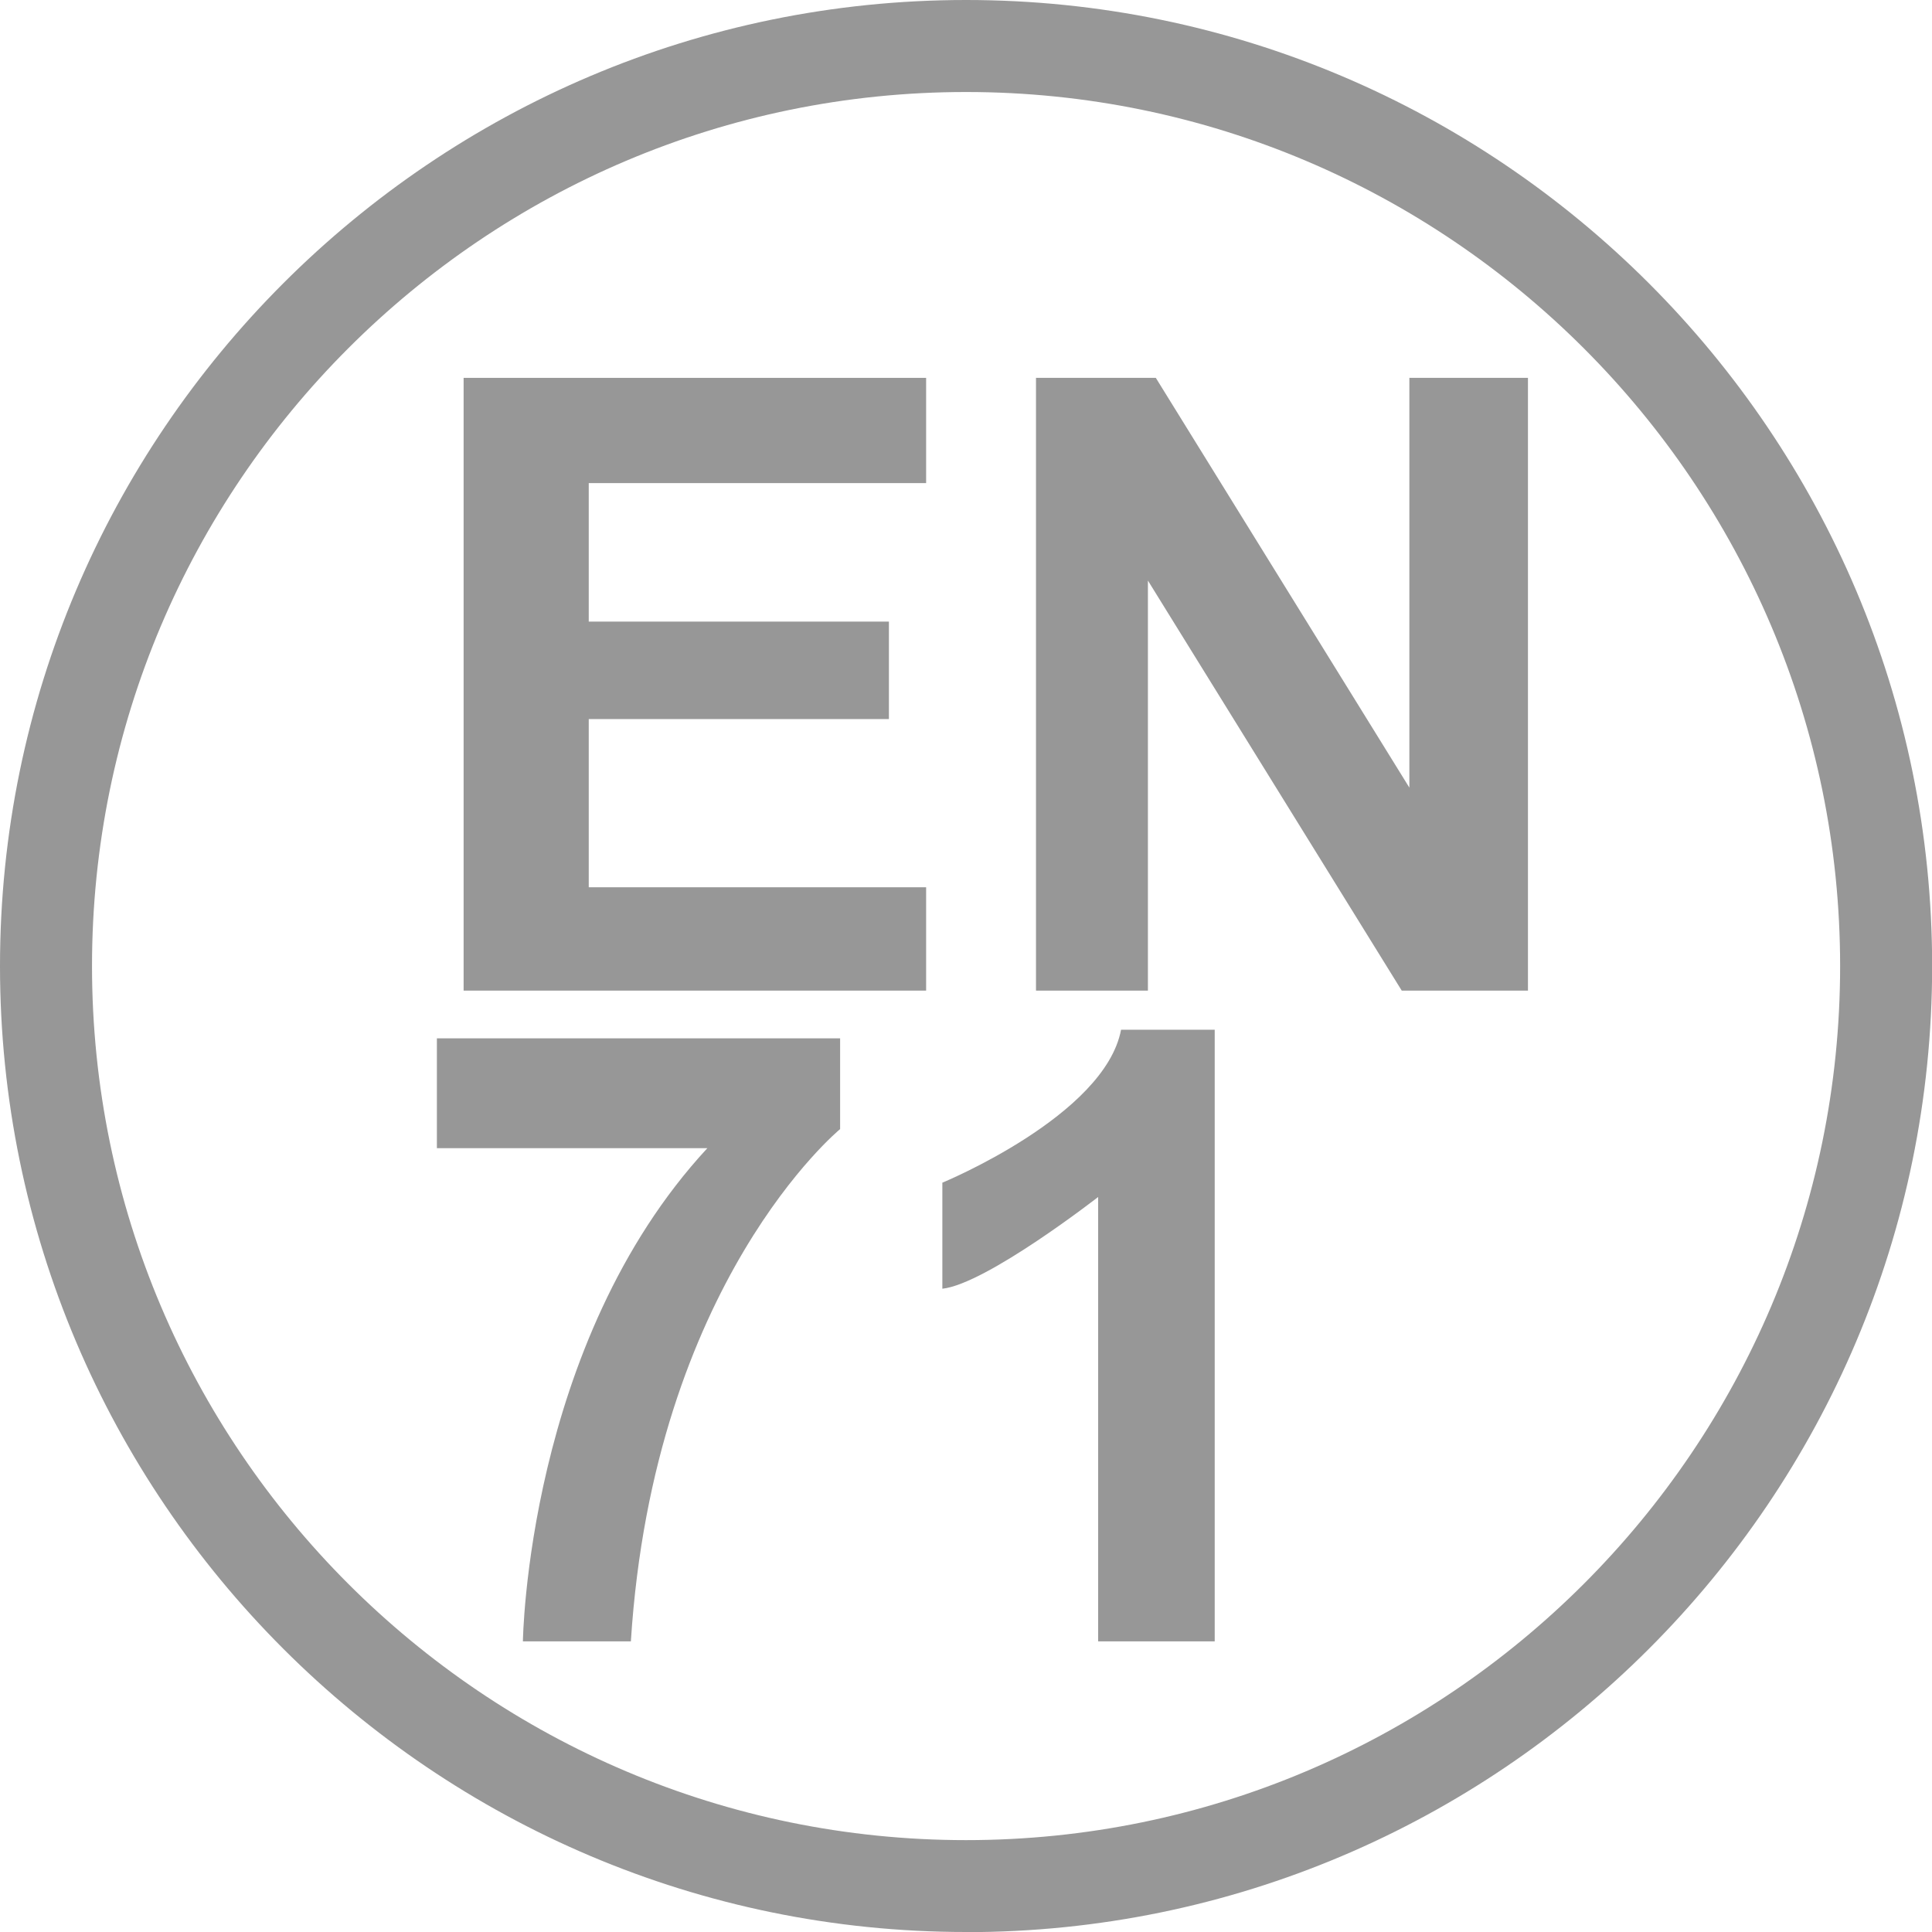 <?xml version="1.0" encoding="UTF-8"?>
<svg xmlns="http://www.w3.org/2000/svg" id="Capa_1" data-name="Capa 1" viewBox="0 0 141.73 141.73">
  <defs>
    <style>
      .cls-1 {
        fill: #979797;
        stroke-width: 0px;
      }
    </style>
  </defs>
  <path class="cls-1" d="M70.87,141.73C31.79,141.73,0,109.94,0,70.87S31.79,0,70.87,0s70.87,31.79,70.87,70.87-31.79,70.87-70.87,70.87ZM70.87,6.75C35.51,6.75,6.75,35.51,6.75,70.87s28.76,64.12,64.12,64.12,64.12-28.76,64.12-64.12S106.22,6.75,70.87,6.75Z"></path>
  <polyline class="cls-1" points="67.94 65.09 67.94 72.67 34.01 72.67 34.01 27.72 67.94 27.72 67.94 35.44 43.19 35.44 43.19 45.6 65.21 45.6 65.21 52.75 43.19 52.75 43.19 65.09 67.94 65.09"></polyline>
  <polygon class="cls-1" points="76 72.67 76 27.72 84.79 27.72 103.39 57.78 103.39 27.72 112.09 27.72 112.09 72.67 102.83 72.67 84.21 42.59 84.21 72.67 76 72.67"></polygon>
  <path class="cls-1" d="M32.04,76.17h29.59v6.66s-13.67,11.22-15.35,37.58h-7.92s.28-21.87,13.53-36.18h-19.84v-8.06Z"></path>
  <path class="cls-1" d="M69.13,86.76s11.92-4.91,13.11-11.22h6.87v44.87h-8.55v-32.6s-8.2,6.38-11.43,6.73v-7.78Z"></path>
</svg>
